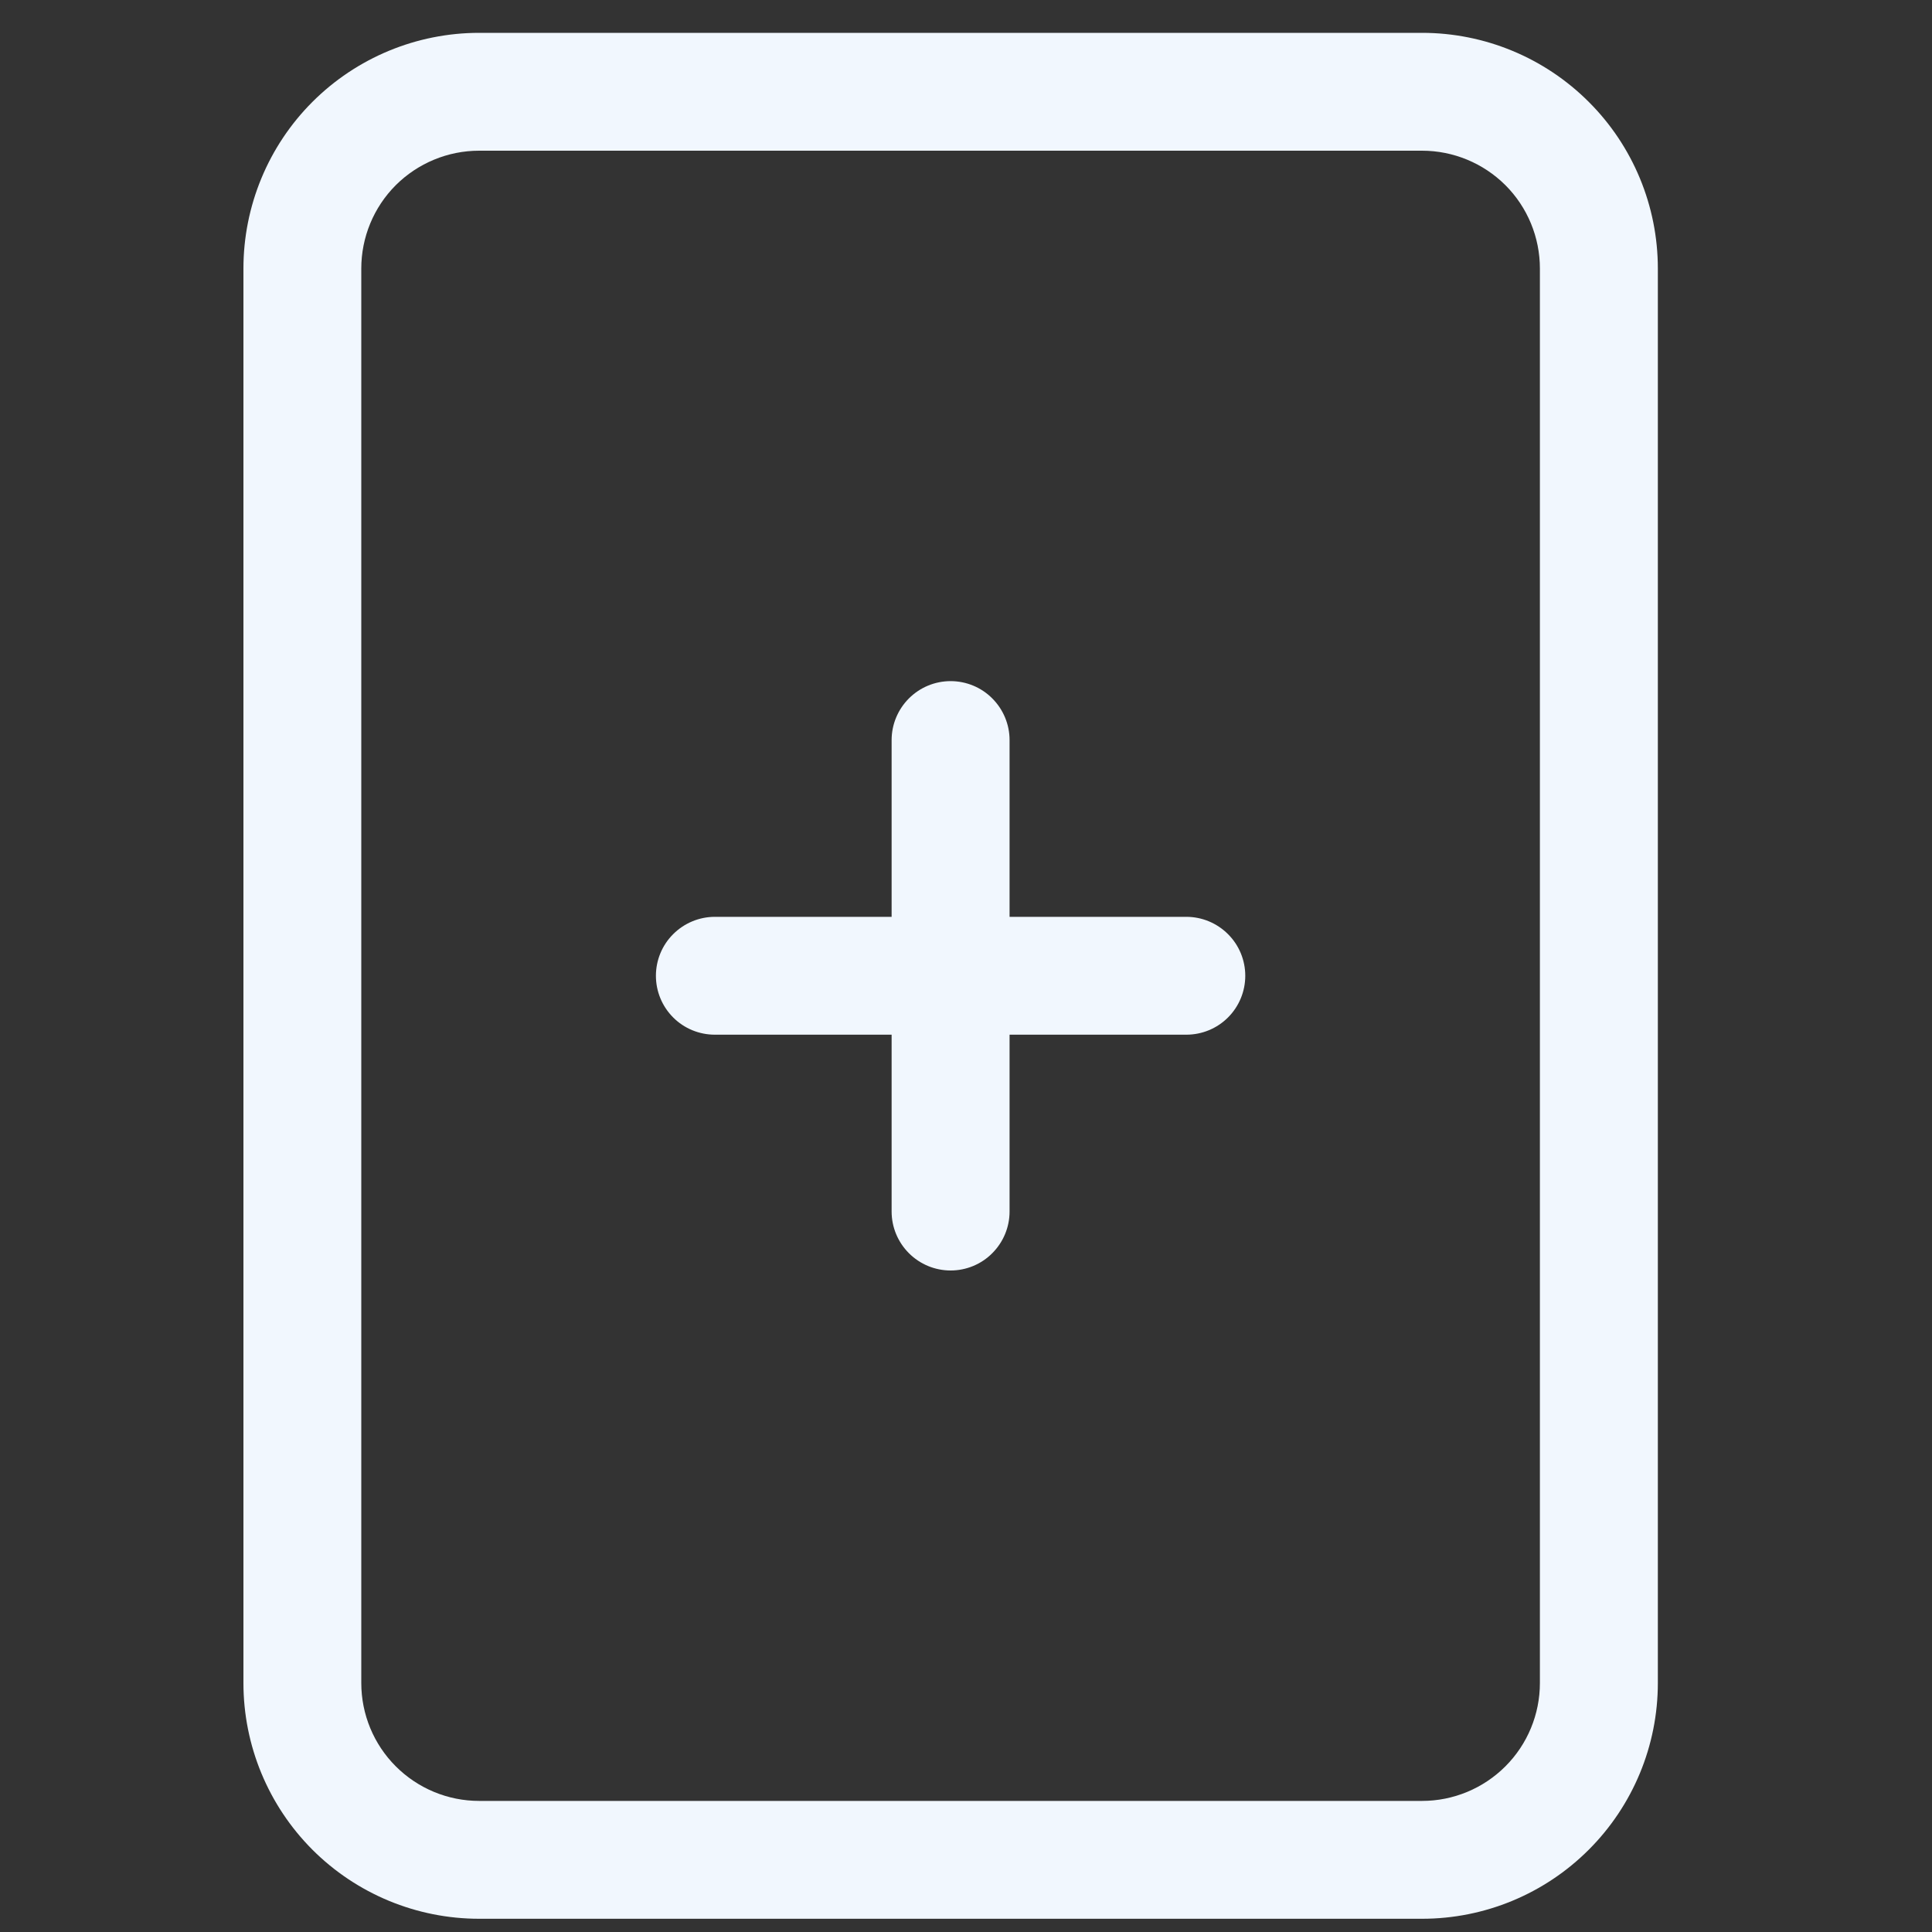 <svg width="20" height="20" viewBox="0 0 20 20" fill="none" xmlns="http://www.w3.org/2000/svg">
<rect x="0" y="0" width="20" height="20" fill="#333333" stroke="none"/>
<g clip-path="url(#clip0_100_5419)">
<path fill-rule="evenodd" clip-rule="evenodd" d="M4.96 0.34H14.721C15.369 0.34 15.989 0.597 16.447 1.055C16.905 1.512 17.162 2.133 17.162 2.78V17.422C17.162 18.07 16.905 18.69 16.447 19.148C15.989 19.606 15.369 19.863 14.721 19.863H4.96C4.313 19.863 3.692 19.606 3.234 19.148C2.777 18.69 2.52 18.07 2.52 17.422V2.78C2.52 2.133 2.777 1.512 3.234 1.055C3.692 0.597 4.313 0.34 4.96 0.34V0.34ZM4.96 1.56C4.636 1.56 4.326 1.689 4.097 1.917C3.868 2.146 3.74 2.457 3.74 2.78V17.422C3.74 17.746 3.868 18.056 4.097 18.285C4.326 18.514 4.636 18.643 4.96 18.643H14.721C15.045 18.643 15.355 18.514 15.584 18.285C15.813 18.056 15.941 17.746 15.941 17.422V2.78C15.941 2.457 15.813 2.146 15.584 1.917C15.355 1.689 15.045 1.56 14.721 1.56H4.96Z" fill="#F1F7FE"/>
<path fill-rule="evenodd" clip-rule="evenodd" d="M9.841 7.051C10.002 7.051 10.158 7.115 10.272 7.23C10.386 7.344 10.451 7.499 10.451 7.661V9.491H12.281C12.443 9.491 12.598 9.556 12.712 9.67C12.827 9.784 12.891 9.94 12.891 10.101C12.891 10.263 12.827 10.418 12.712 10.533C12.598 10.647 12.443 10.711 12.281 10.711H10.451V12.542C10.451 12.704 10.386 12.859 10.272 12.973C10.158 13.088 10.002 13.152 9.841 13.152C9.679 13.152 9.524 13.088 9.409 12.973C9.295 12.859 9.23 12.704 9.23 12.542V10.711H7.4C7.238 10.711 7.083 10.647 6.969 10.533C6.854 10.418 6.79 10.263 6.79 10.101C6.79 9.94 6.854 9.784 6.969 9.67C7.083 9.556 7.238 9.491 7.4 9.491H9.23V7.661C9.23 7.499 9.295 7.344 9.409 7.23C9.524 7.115 9.679 7.051 9.841 7.051Z" fill="#F1F7FE"/>
</g>
<defs>
<clipPath id="clip0_100_5419">
<rect width="19.523" height="19.523" fill="white" transform="translate(0.079 0.34)"/>
</clipPath>
</defs>
</svg>
